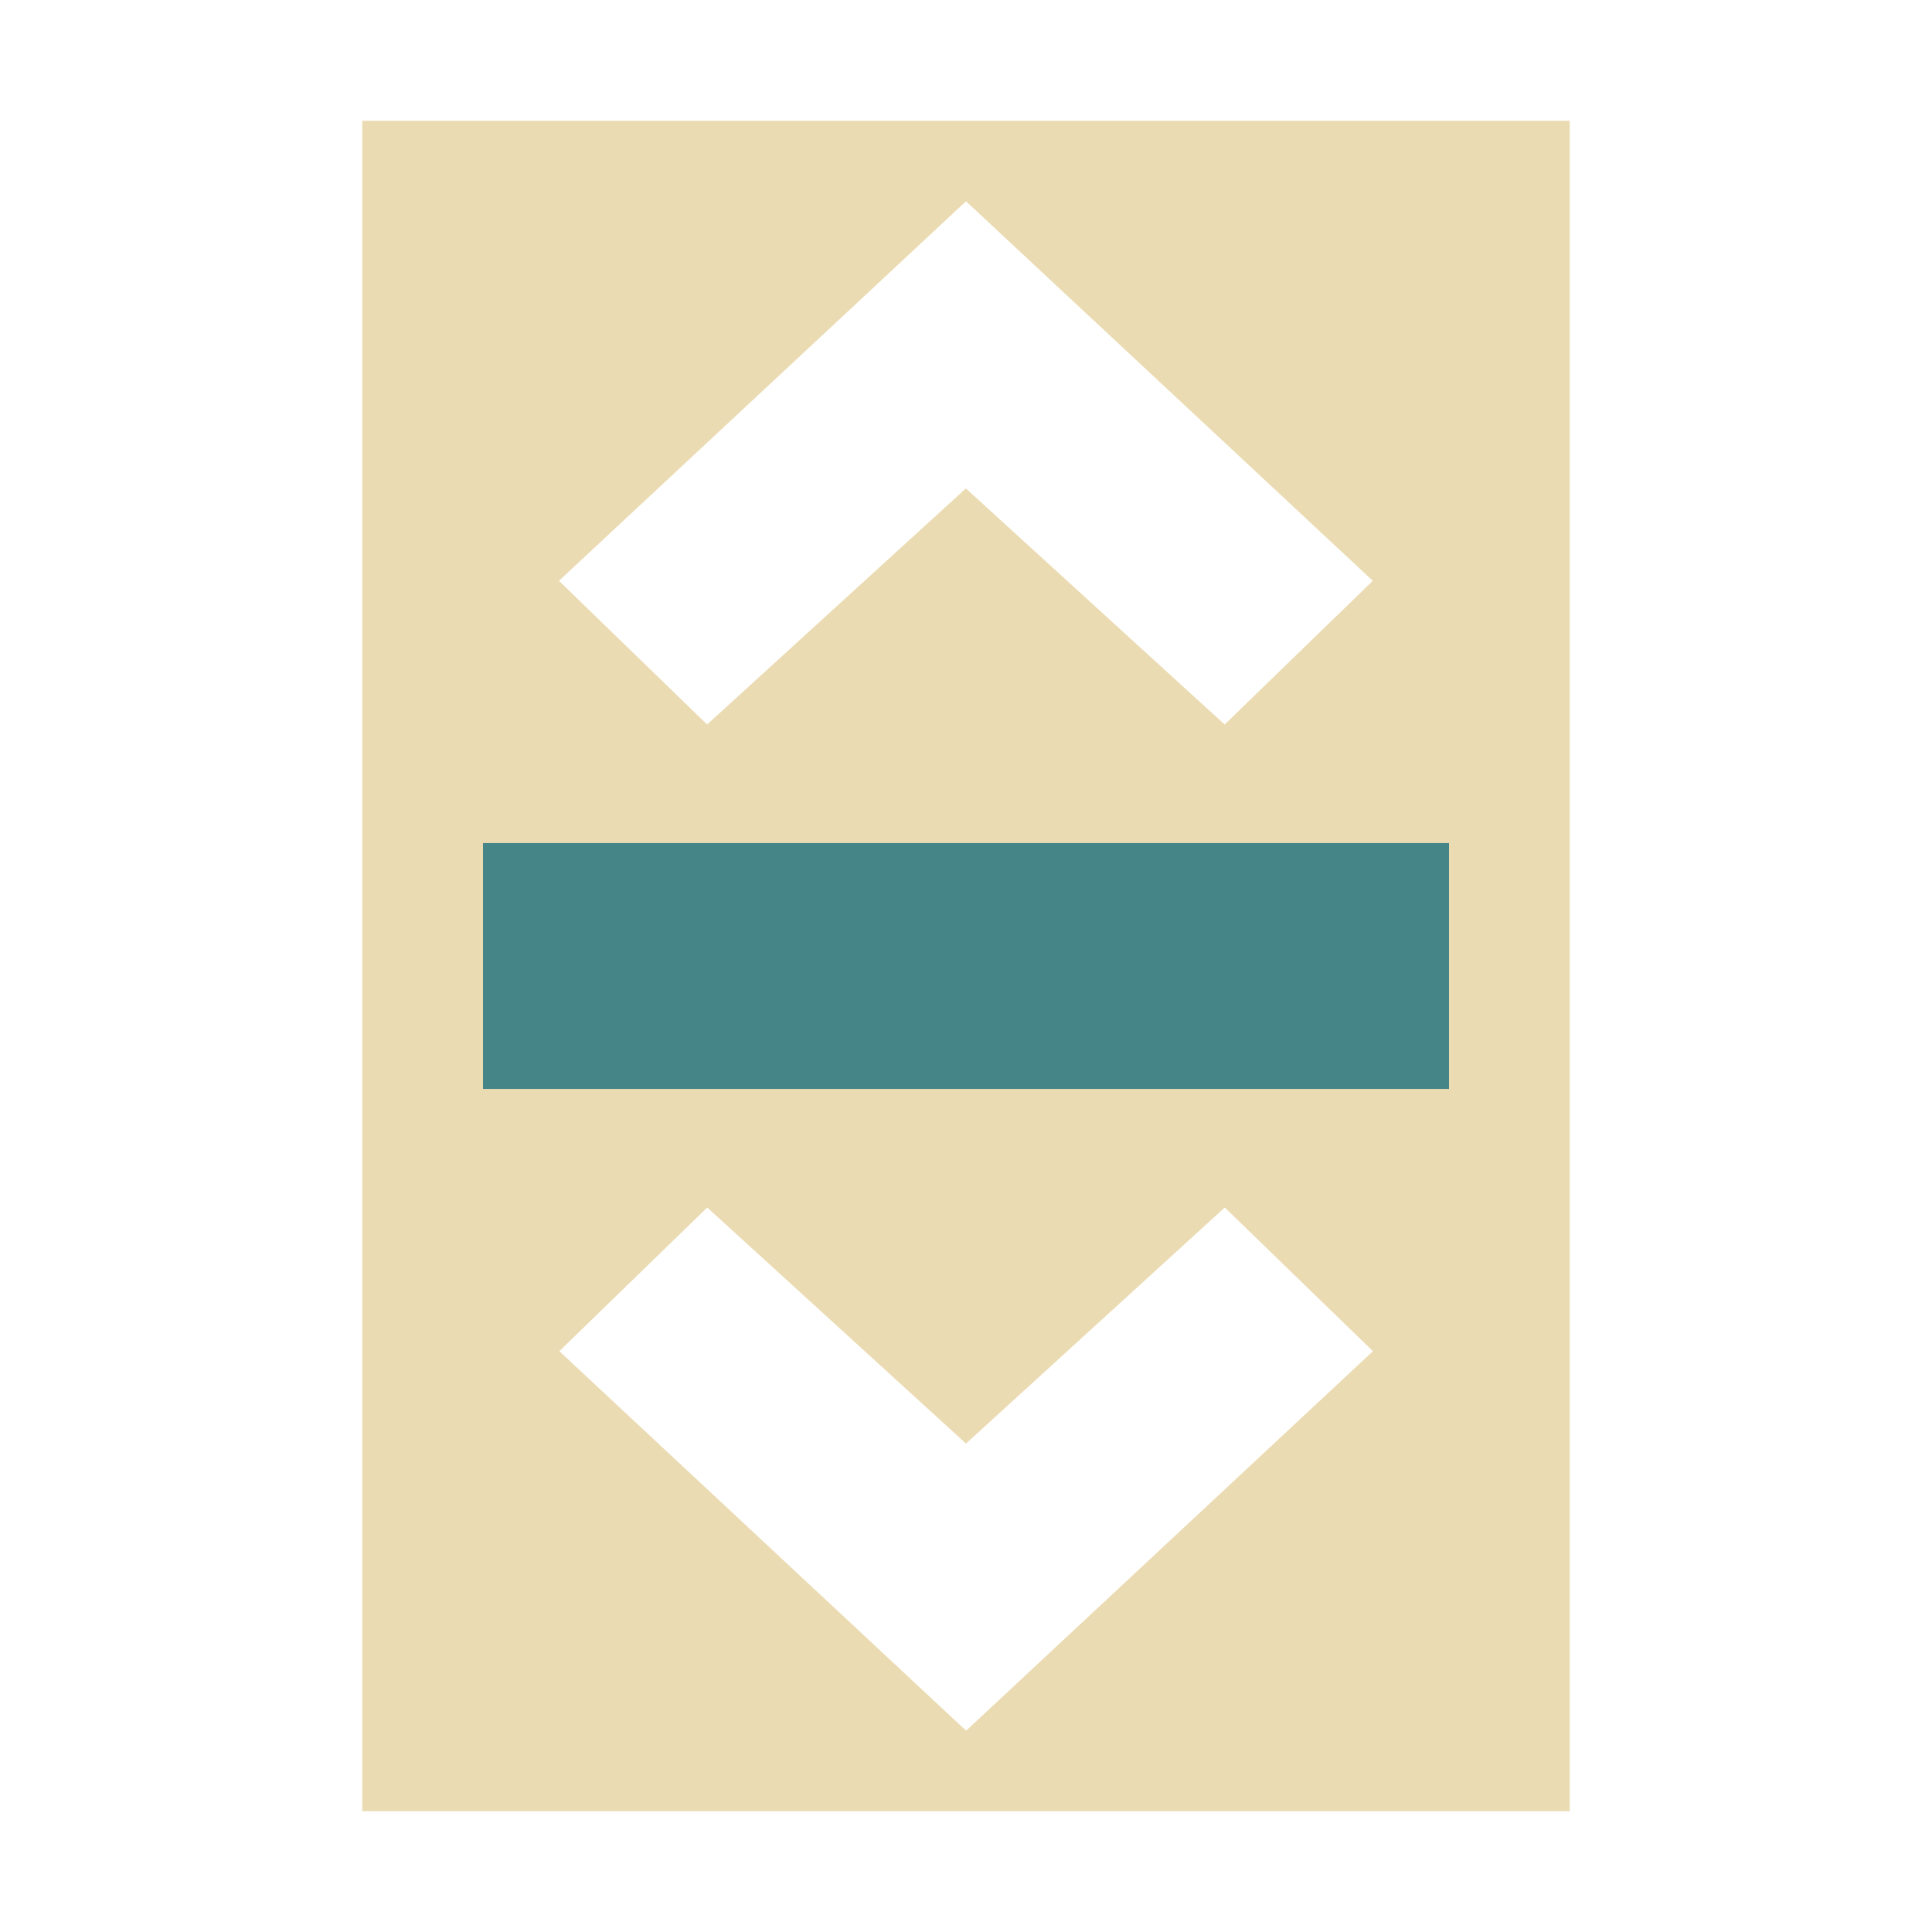 <svg width="16" height="16" version="1.1" viewBox="0 0 16 16" xmlns="http://www.w3.org/2000/svg">
  <defs>
    <style id="current-color-scheme" type="text/css">.ColorScheme-Text { color:#ebdbb2; } .ColorScheme-Highlight { color:#458588; }</style>
  </defs>
  <path class="ColorScheme-Text" d="m3 1v14h10v-14zm5 0.667 3.369 3.143-1.227 1.19-2.143-1.955-2.143 1.955-1.227-1.19zm-2.143 8.333 2.143 1.955 2.143-1.955 1.227 1.19-3.369 3.143-3.369-3.143z" fill="currentColor"/>
  <path class="ColorScheme-Highlight" d="m4 6.982v2.036h8v-2.036z" fill="currentColor"/>
</svg>
